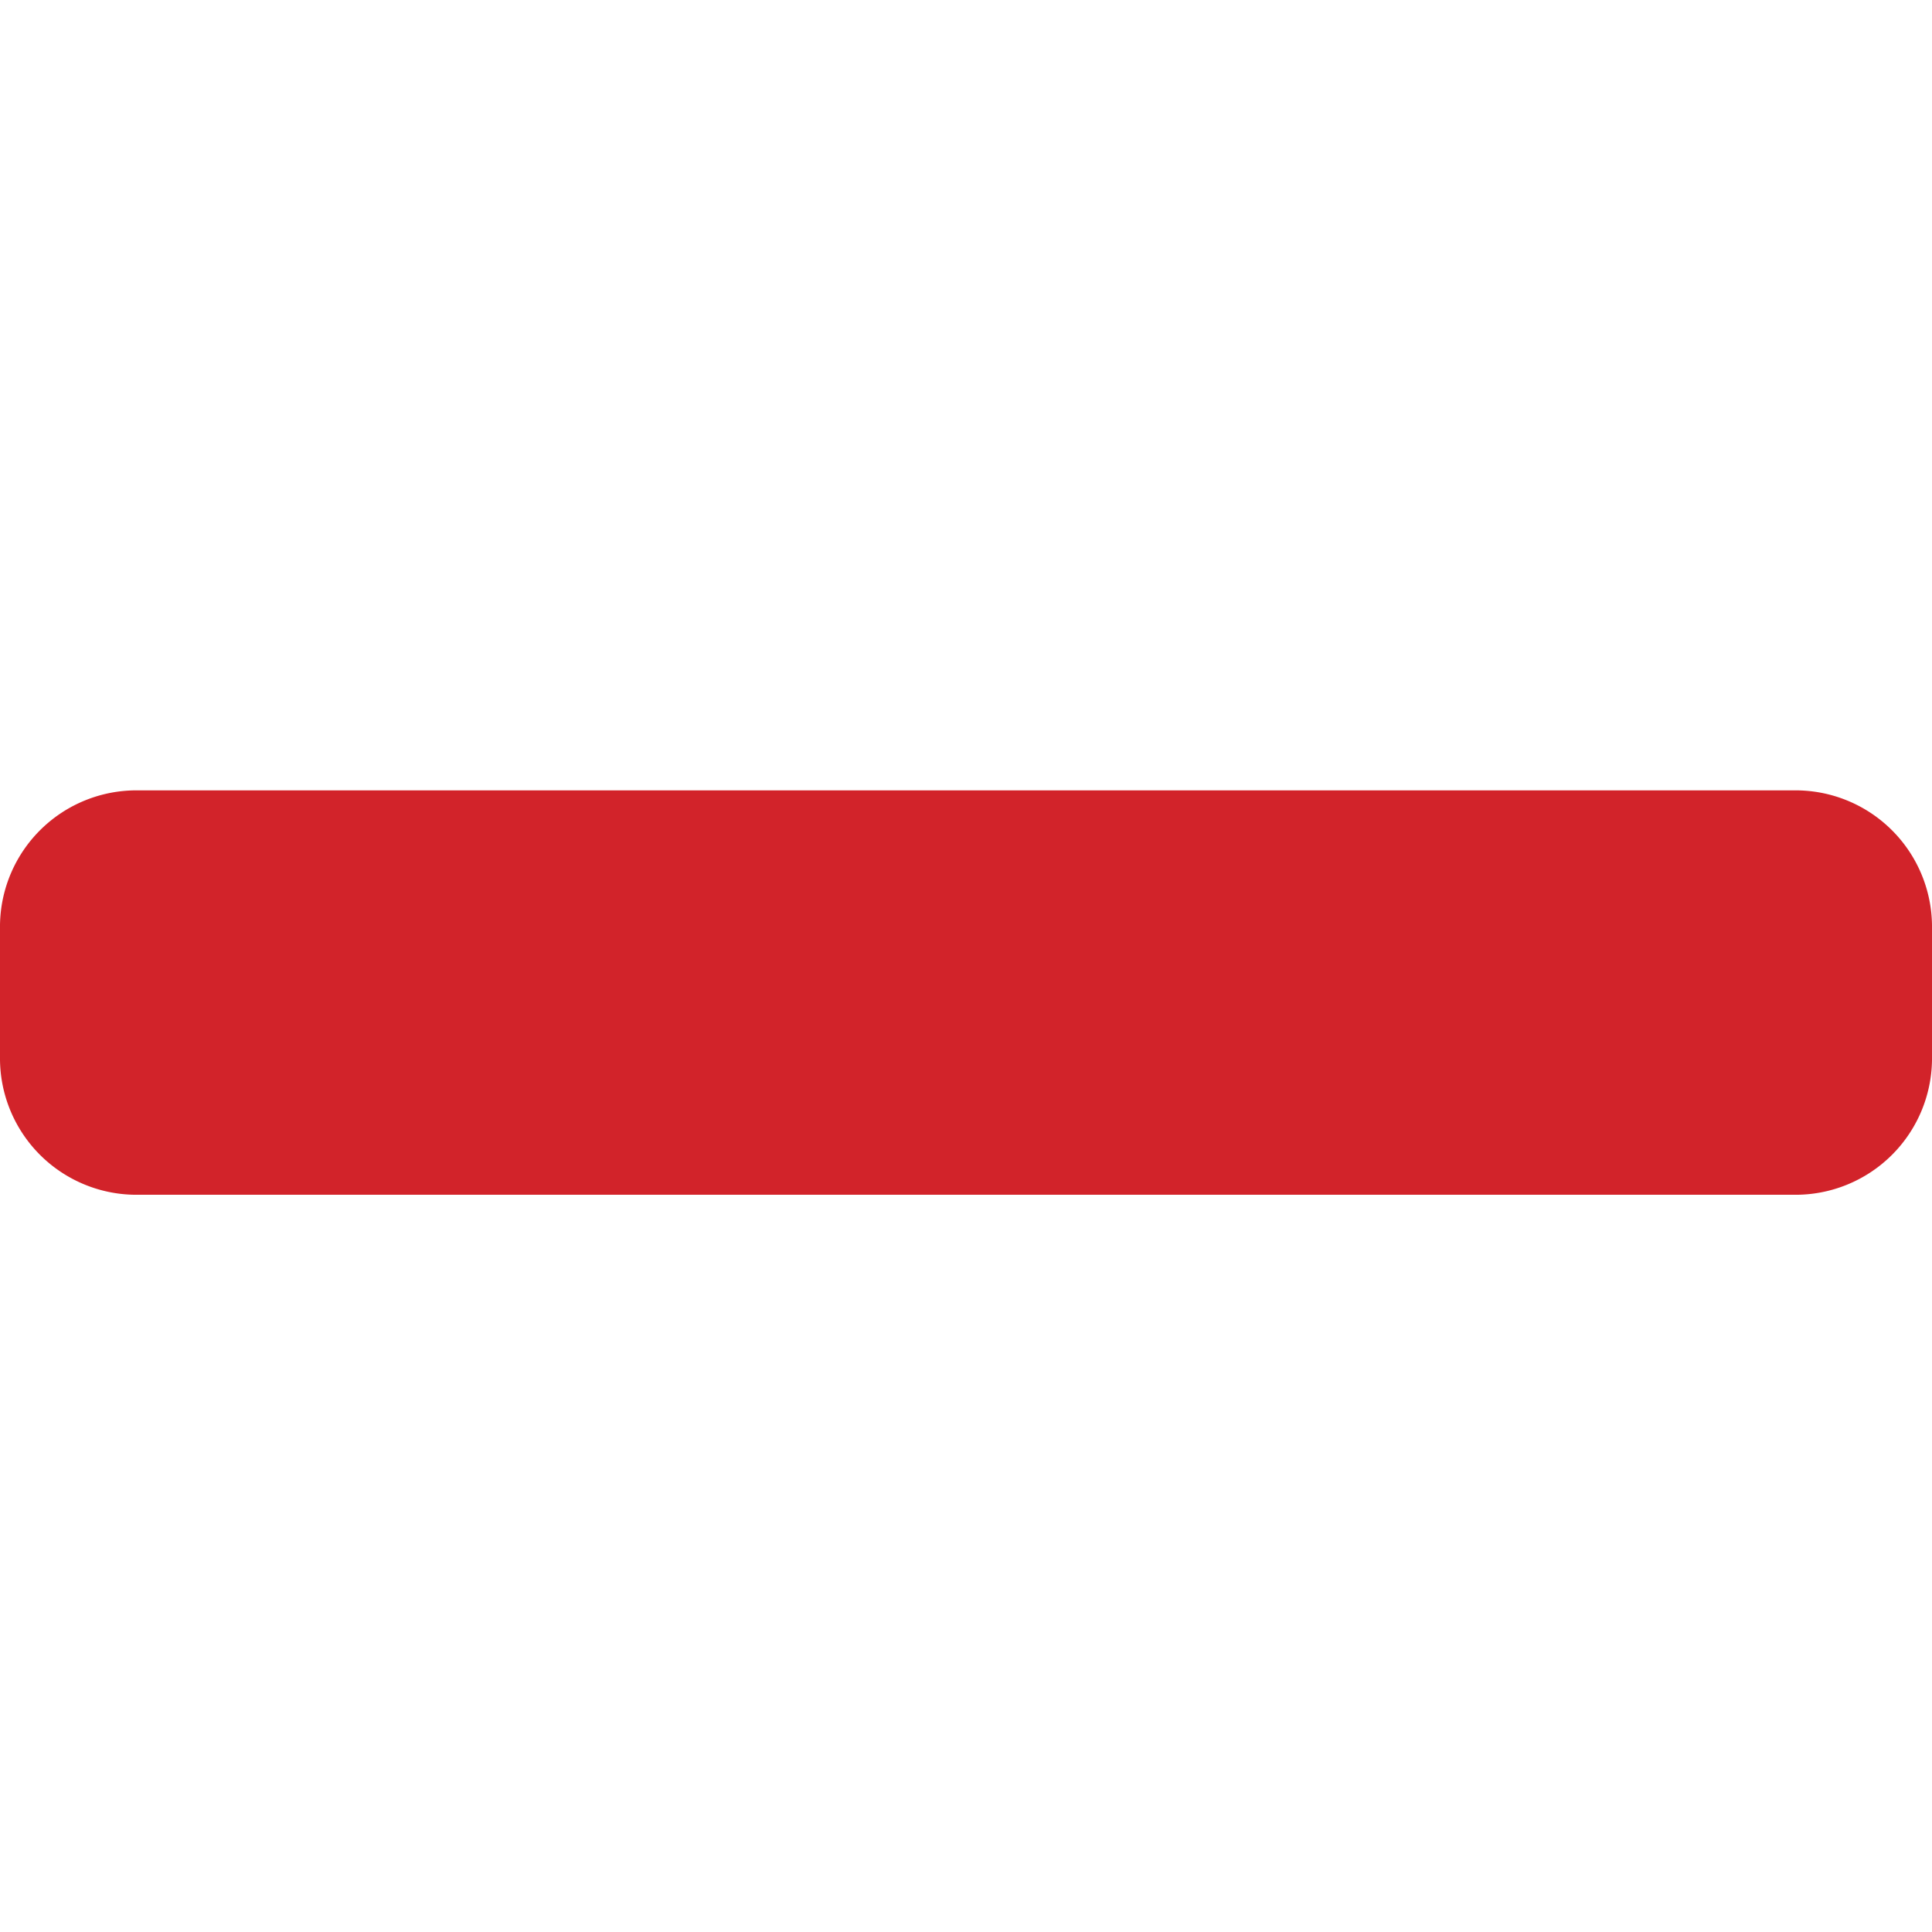 <svg xmlns="http://www.w3.org/2000/svg" width="22" height="22" viewBox="0 0 22 22"><g transform="translate(-1751 -6590)"><rect width="22" height="22" transform="translate(1751 6590)" fill="none"/><path d="M20.429,14.625H1.571A1.554,1.554,0,0,0,0,16.16v1.535a1.554,1.554,0,0,0,1.571,1.535H20.429A1.554,1.554,0,0,0,22,17.695V16.16A1.554,1.554,0,0,0,20.429,14.625Z" transform="translate(1751 6584.375)" fill="#d2232a"/></g></svg>